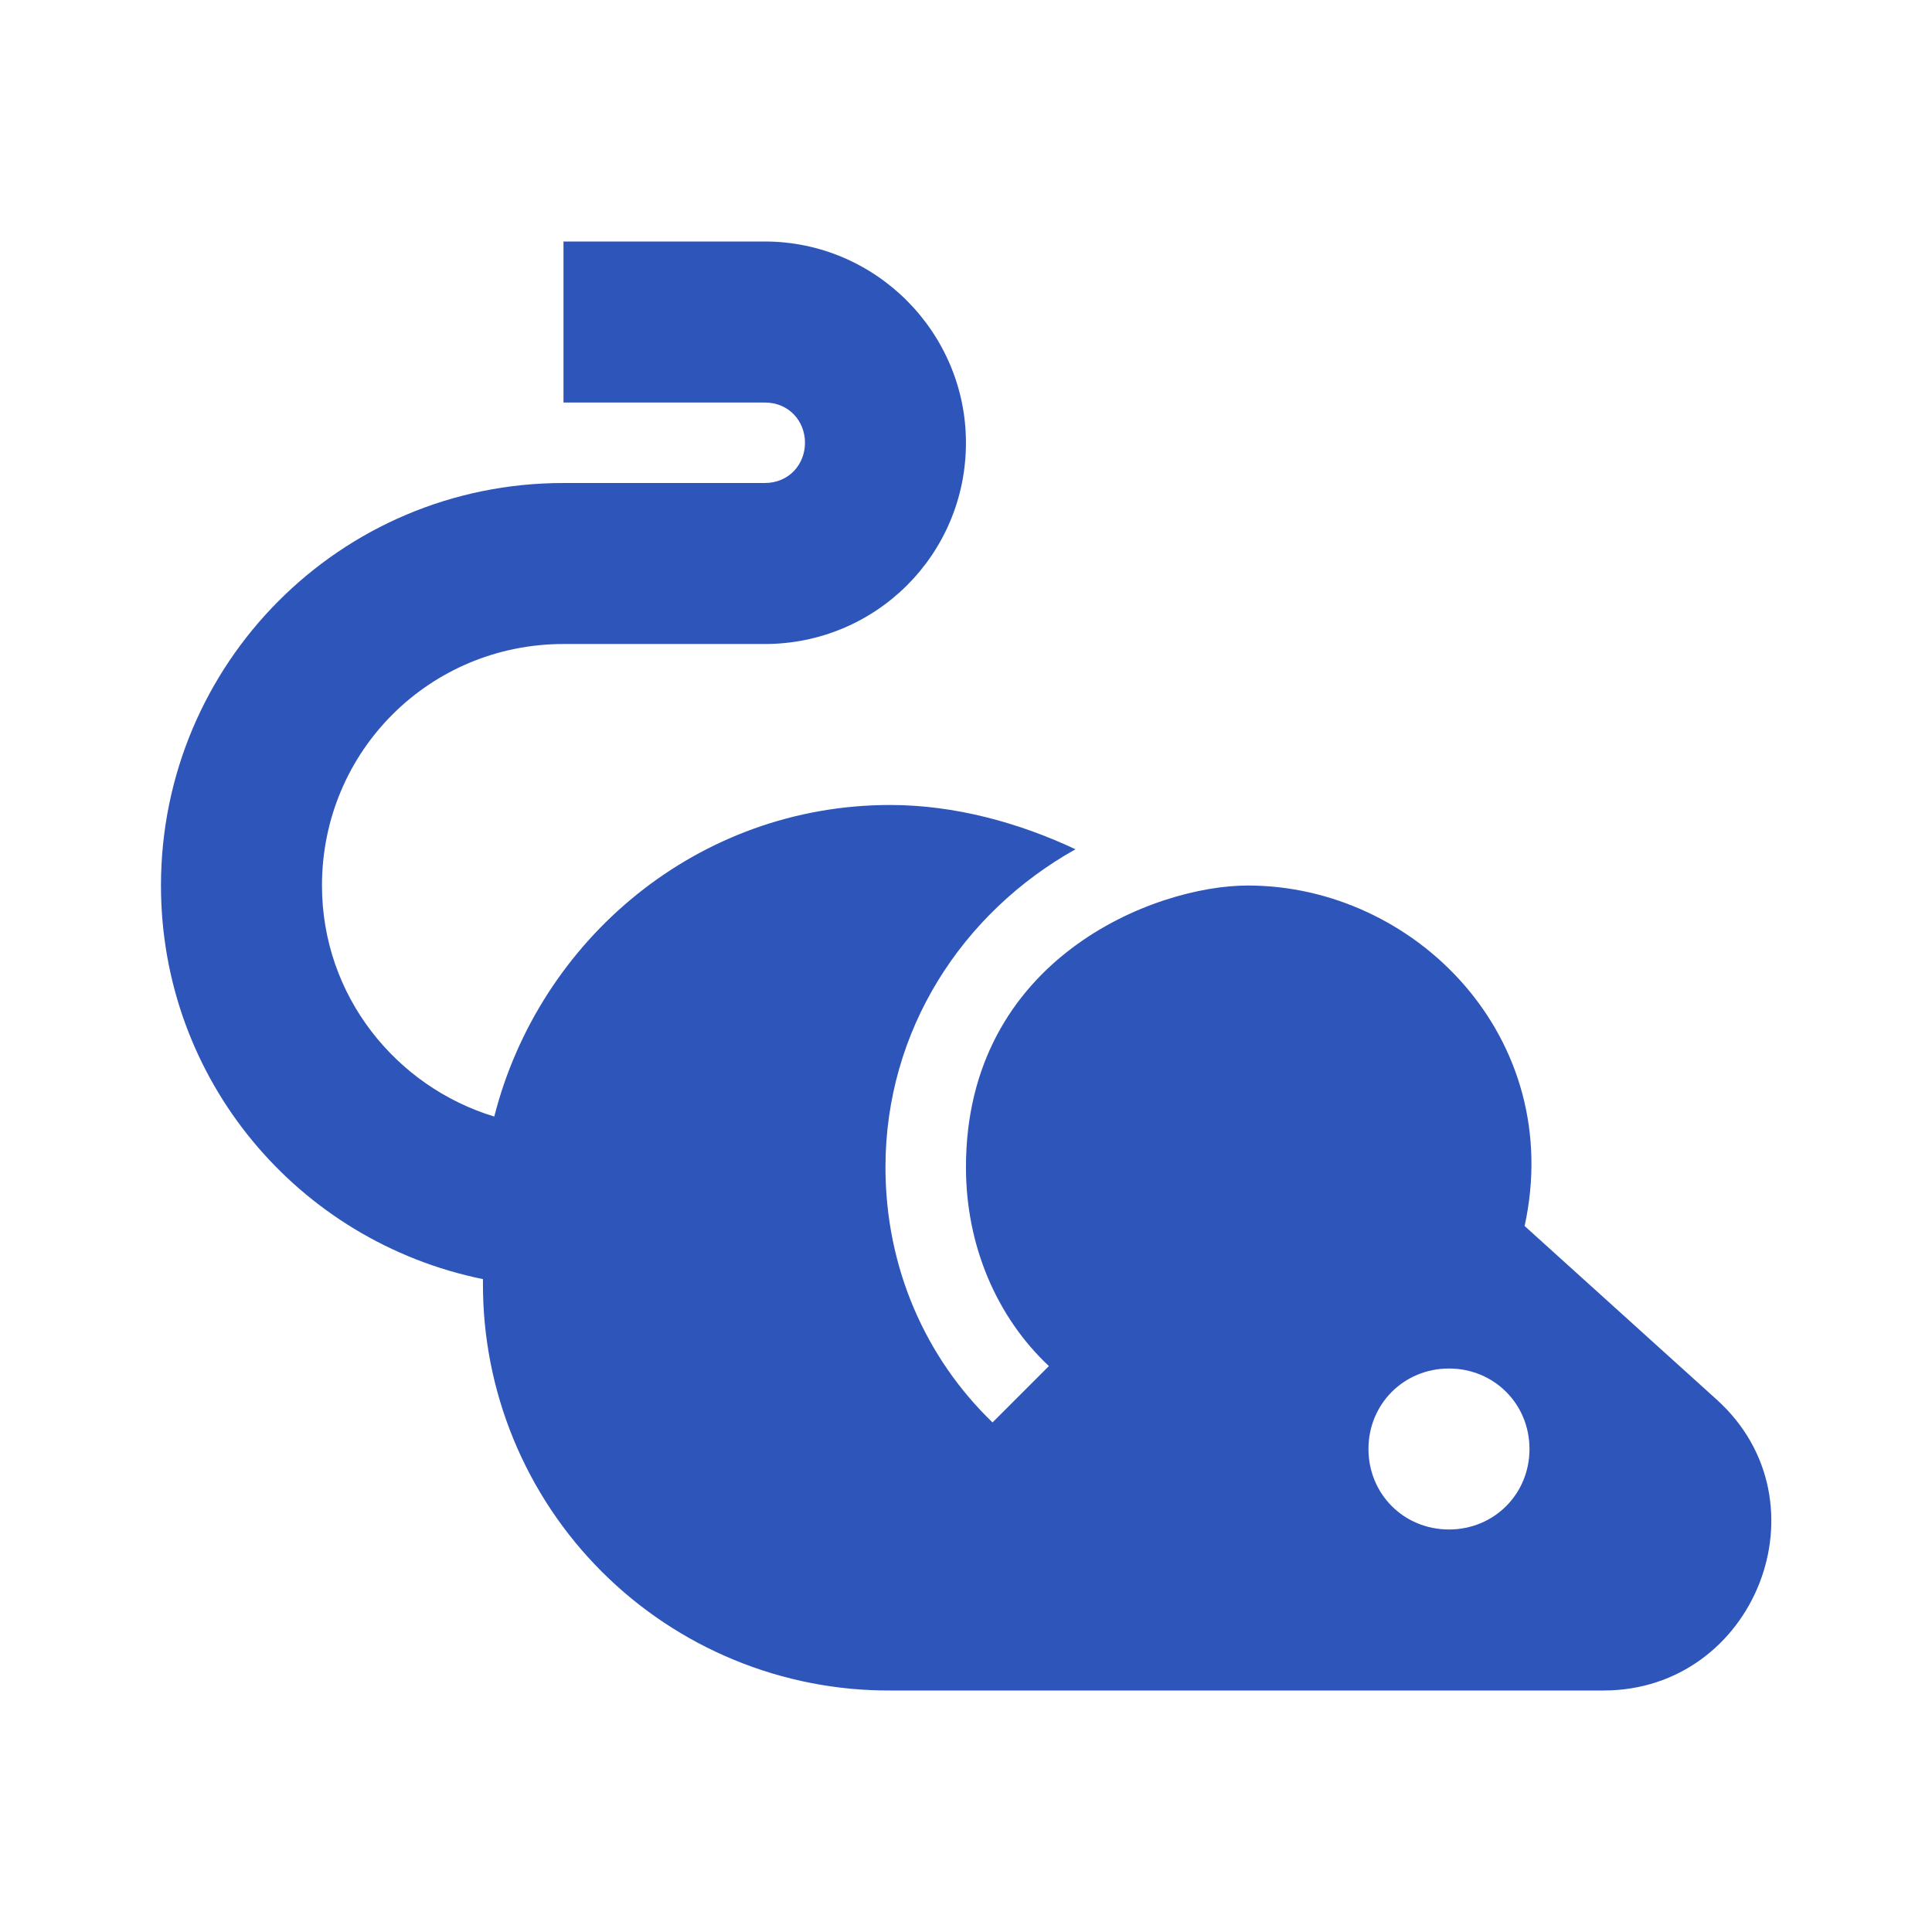 <?xml version="1.0" encoding="UTF-8"?> <svg xmlns="http://www.w3.org/2000/svg" width="41" height="41" viewBox="0 0 41 41" fill="none"><path d="M36.438 29.708C38.83 31.878 37.241 35.875 34.029 35.875H18.893C17.757 35.88 16.631 35.659 15.58 35.226C14.529 34.793 13.575 34.157 12.771 33.353C11.967 32.55 11.331 31.595 10.898 30.544C10.465 29.493 10.245 28.367 10.249 27.231V27.145C6.32 26.343 3.416 22.909 3.416 18.792C3.416 14.094 7.209 10.25 11.958 10.25H16.229C16.741 10.25 17.083 9.857 17.083 9.396C17.083 8.935 16.741 8.542 16.229 8.542H11.958V5.125H16.229C18.586 5.125 20.499 7.055 20.499 9.396C20.499 11.77 18.586 13.667 16.229 13.667H11.958C9.122 13.667 6.833 15.939 6.833 18.792C6.833 21.132 8.404 23.062 10.489 23.695C11.445 19.936 14.811 17.083 18.893 17.083C20.26 17.083 21.627 17.459 22.823 18.023C20.414 19.372 18.791 21.867 18.791 24.771C18.791 26.906 19.645 28.82 21.063 30.186L22.259 28.99C21.148 27.948 20.499 26.428 20.499 24.771C20.499 20.346 24.497 18.792 26.479 18.792C30.032 18.792 33.226 22.02 32.355 26.018L36.438 29.708ZM30.749 32.458C31.706 32.458 32.458 31.707 32.458 30.75C32.458 29.793 31.706 29.042 30.749 29.042C29.793 29.042 29.041 29.793 29.041 30.75C29.041 31.707 29.793 32.458 30.749 32.458Z" fill="#2E56BA"></path></svg> 